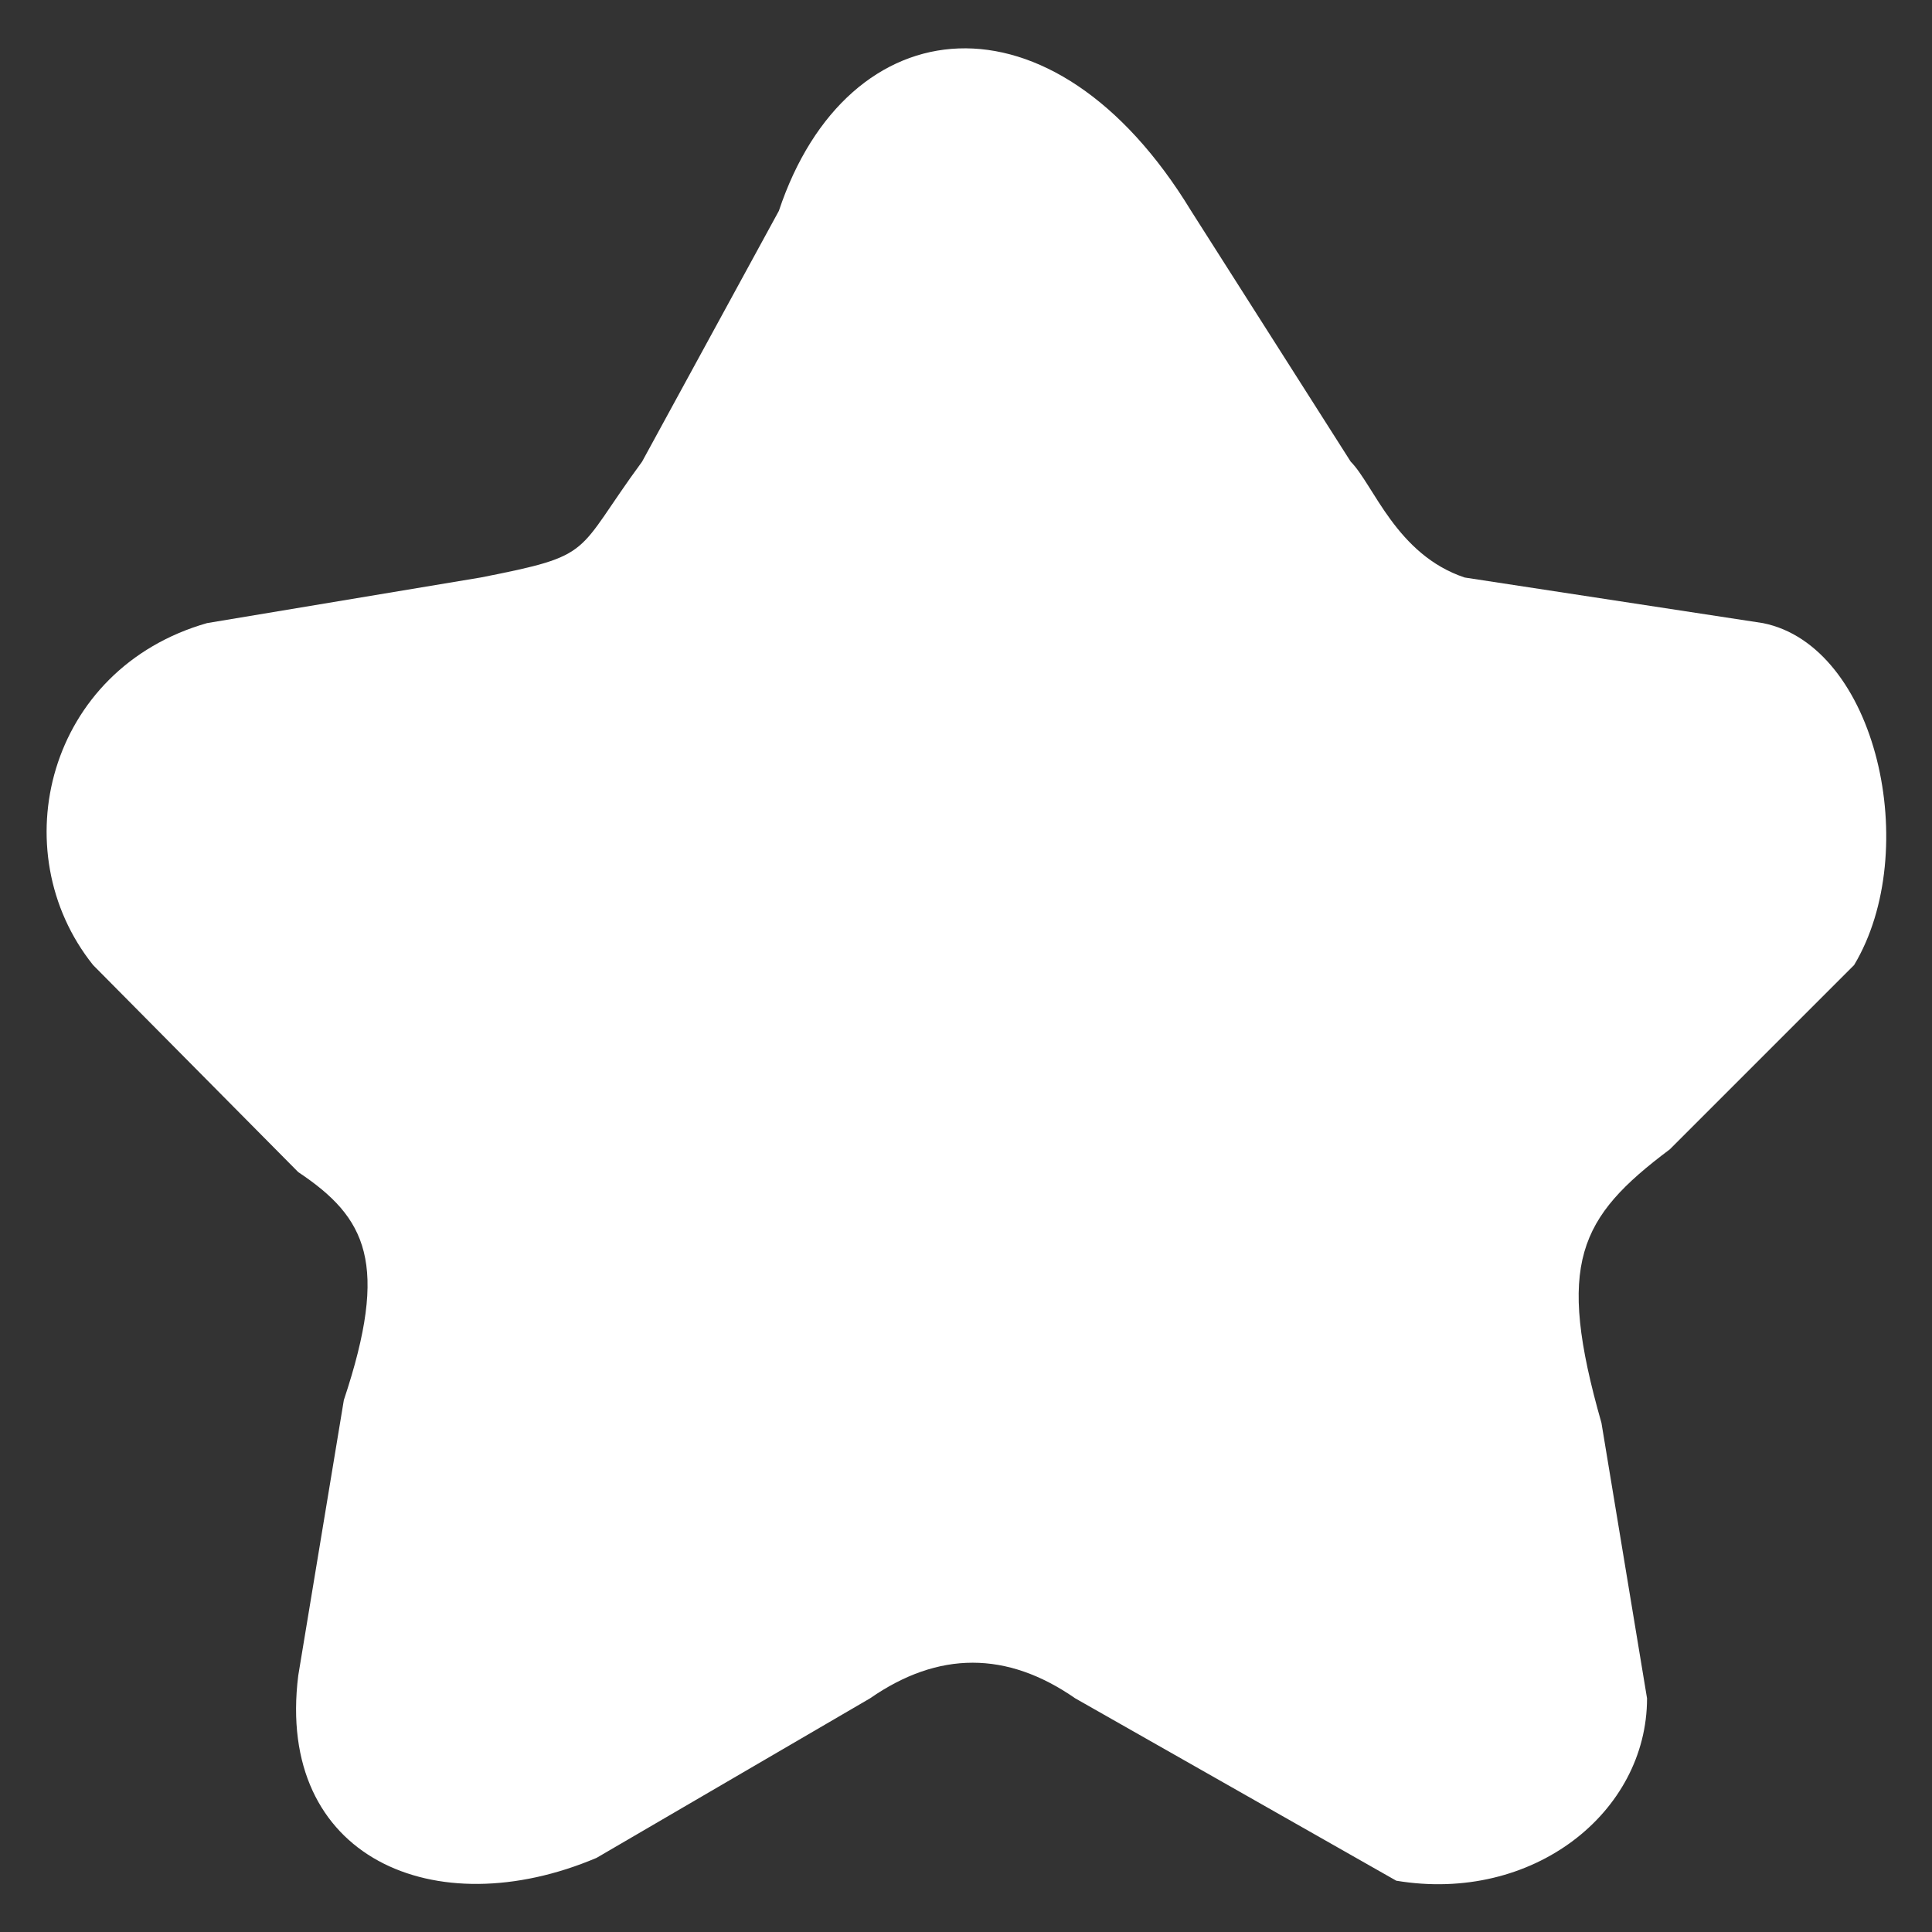<?xml version="1.0" encoding="UTF-8"?>
<!DOCTYPE svg PUBLIC "-//W3C//DTD SVG 1.1//EN" "http://www.w3.org/Graphics/SVG/1.1/DTD/svg11.dtd">
<!-- Creator: CorelDRAW 2018 (64 Bit) -->
<svg xmlns="http://www.w3.org/2000/svg" xml:space="preserve" width="30px" height="30px" version="1.1" style="shape-rendering:geometricPrecision; text-rendering:geometricPrecision; image-rendering:optimizeQuality; fill-rule:evenodd; clip-rule:evenodd"
viewBox="0 0 10.17 10.17"
 xmlns:xlink="http://www.w3.org/1999/xlink">
 <rect x="0" y="0" width="10.17" height="10.17" fill="#333333" stroke="none"/>
 <defs>
  <style type="text/css">
   <![CDATA[
    .fil0 {fill:none}
    .fil1 {fill:white}
   ]]>
  </style>
 </defs>
 <g id="Capa_x0020_1">
  <rect class="fil0" width="10.17" height="10.17"/>
 </g>
 <g id="Capa_x0020_1_0">
  <path class="fil1" d="M6.27 1.11l0.84 1.32c0.12,0.12 0.24,0.49 0.6,0.61l1.57 0.24c0.6,0.12 0.84,1.2 0.48,1.8l-0.97 0.97c-0.48,0.36 -0.6,0.6 -0.36,1.44l0.24 1.45c0,0.6 -0.6,1.08 -1.32,0.96l-1.69 -0.96c-0.36,-0.25 -0.72,-0.25 -1.08,0l-1.44 0.84c-0.85,0.36 -1.69,0 -1.57,-0.96l0.24 -1.45c0.24,-0.72 0.12,-0.96 -0.24,-1.2l-1.08 -1.09c-0.48,-0.6 -0.24,-1.56 0.6,-1.8l1.44 -0.24c0.61,-0.12 0.49,-0.12 0.85,-0.61l0.72 -1.32c0.36,-1.08 1.44,-1.2 2.17,0l0 0z"/>
 </g>
</svg>
